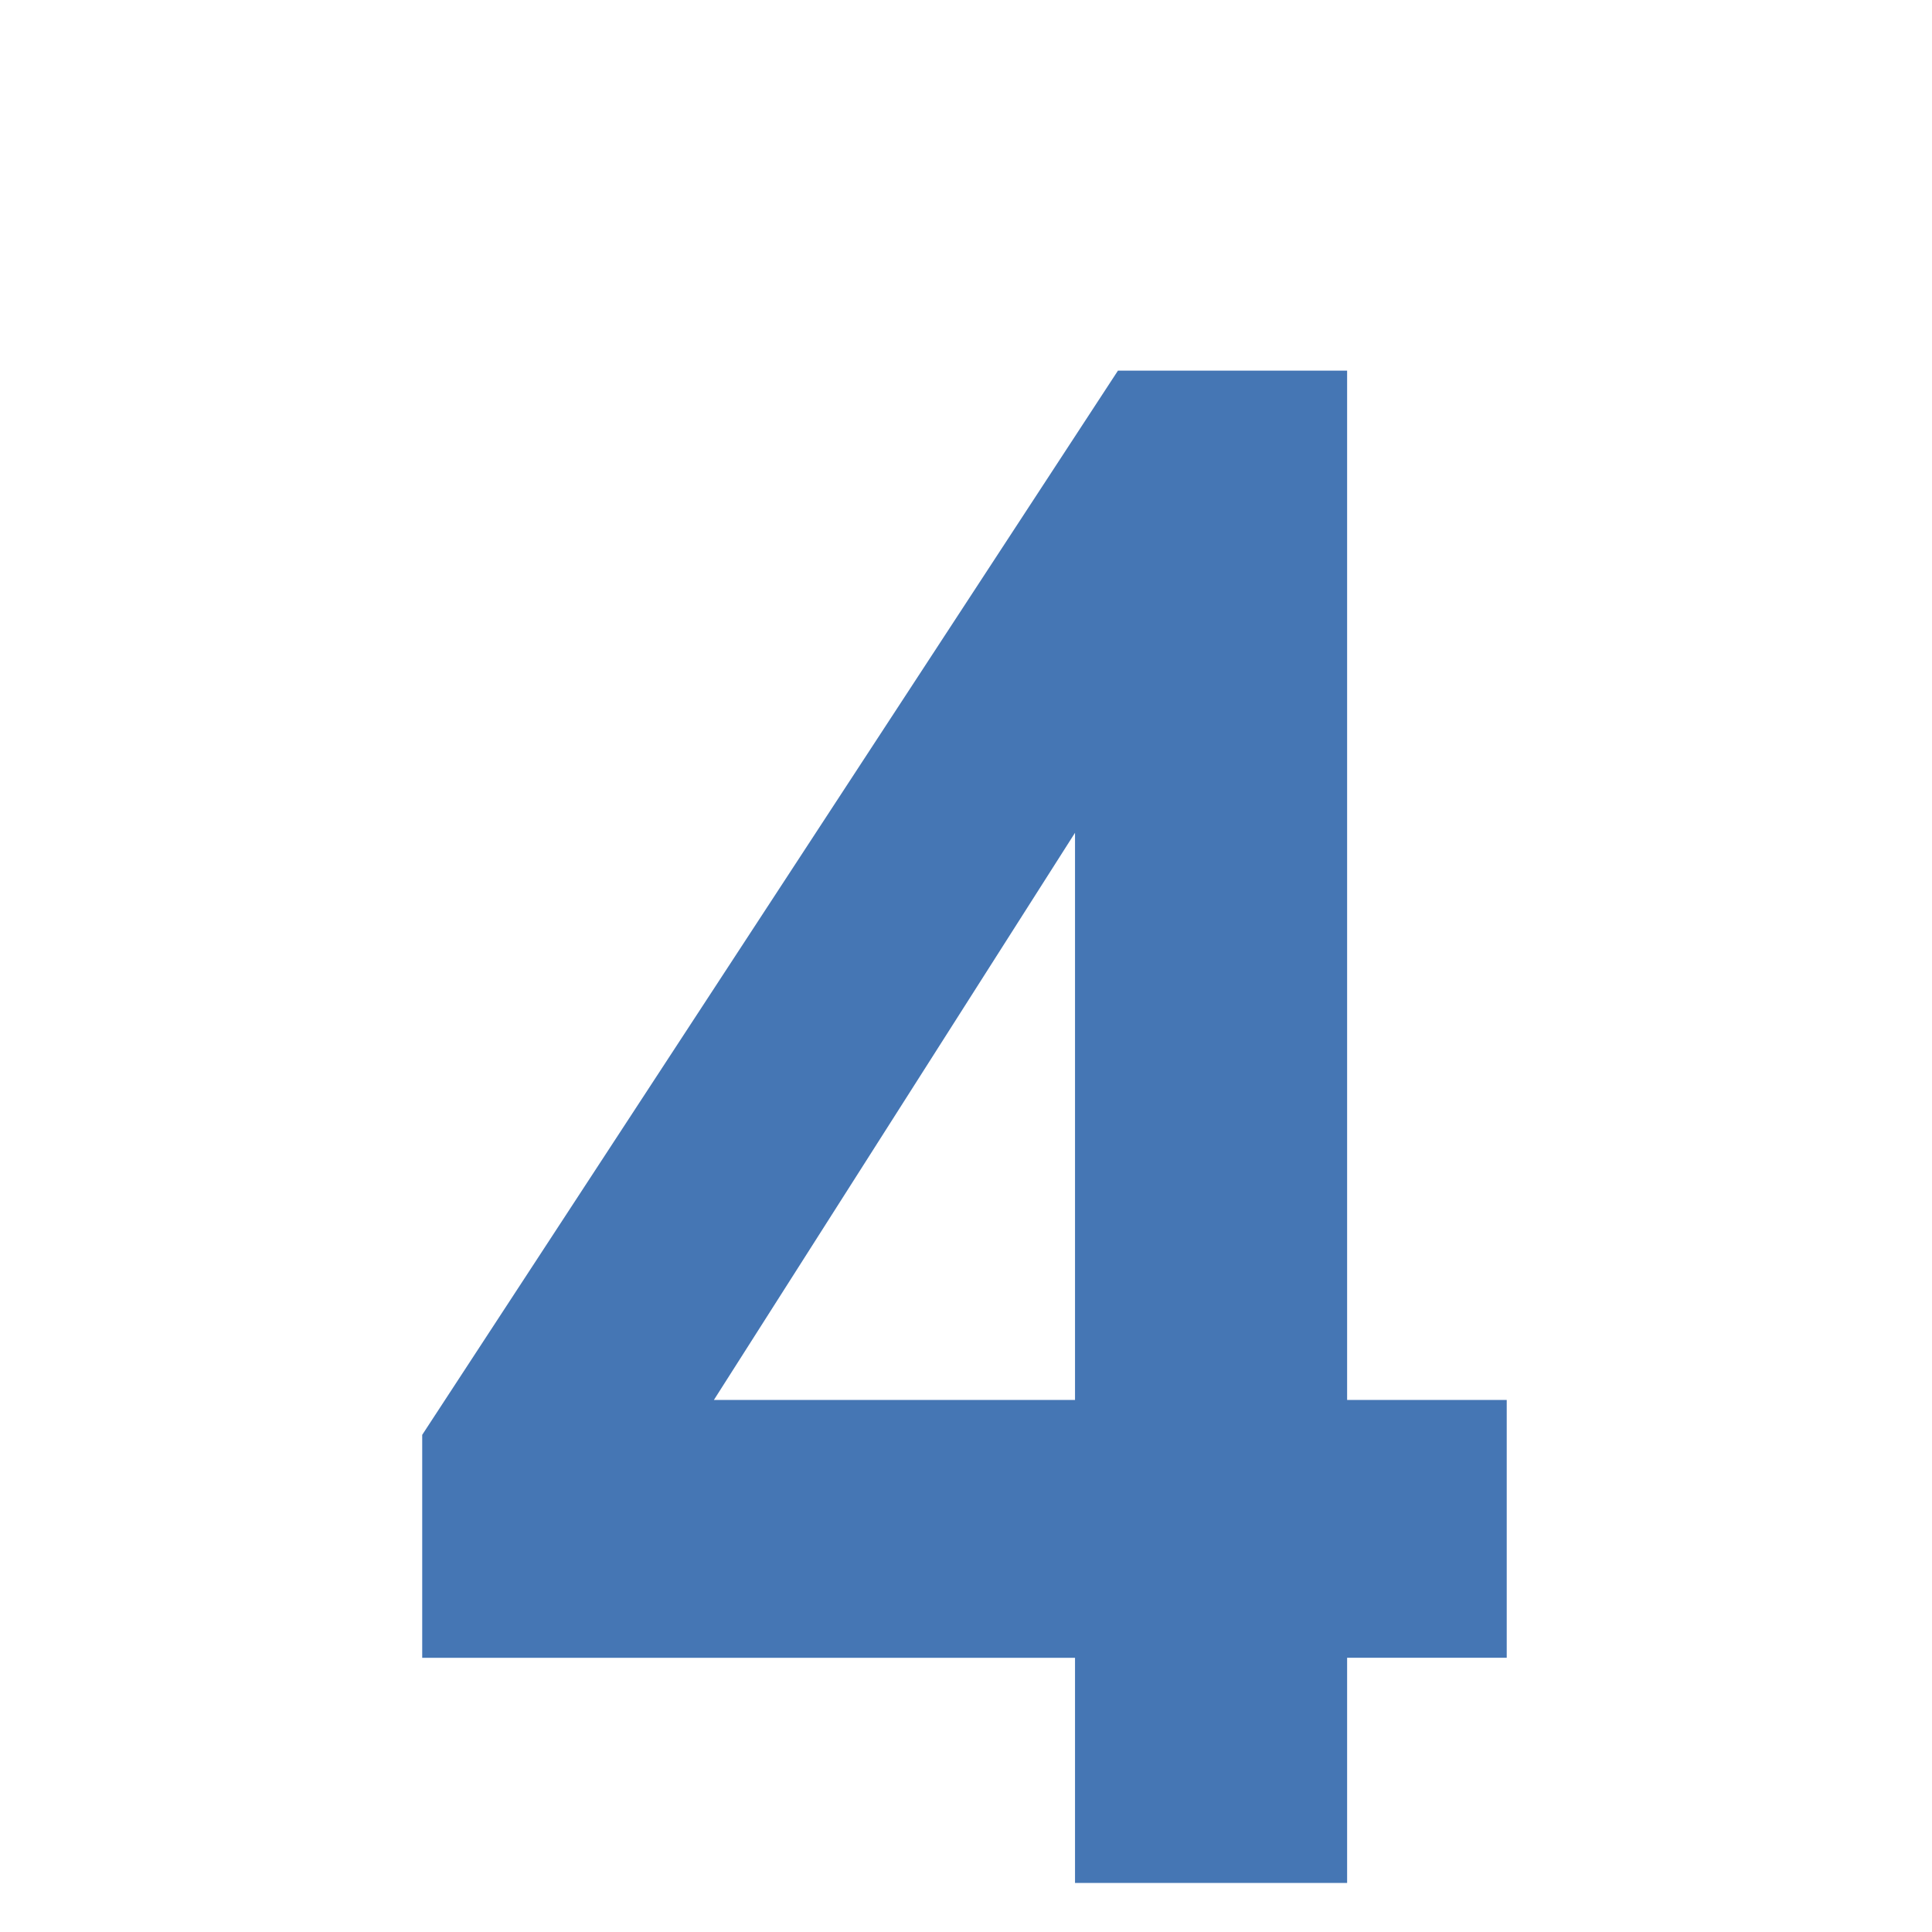<svg xmlns="http://www.w3.org/2000/svg" id="Layer_1" data-name="Layer 1" viewBox="0 0 512 512"><defs><style>.cls-1{fill:#4576b4;}</style></defs><title>Artboard 4Falaina number icon</title><path class="cls-1" d="M296.27,98.22H357V371h42.3v68.33H357V499H284.89V439.34h-173V380.25ZM284.89,220.7,189.19,371h95.7Z"></path></svg>